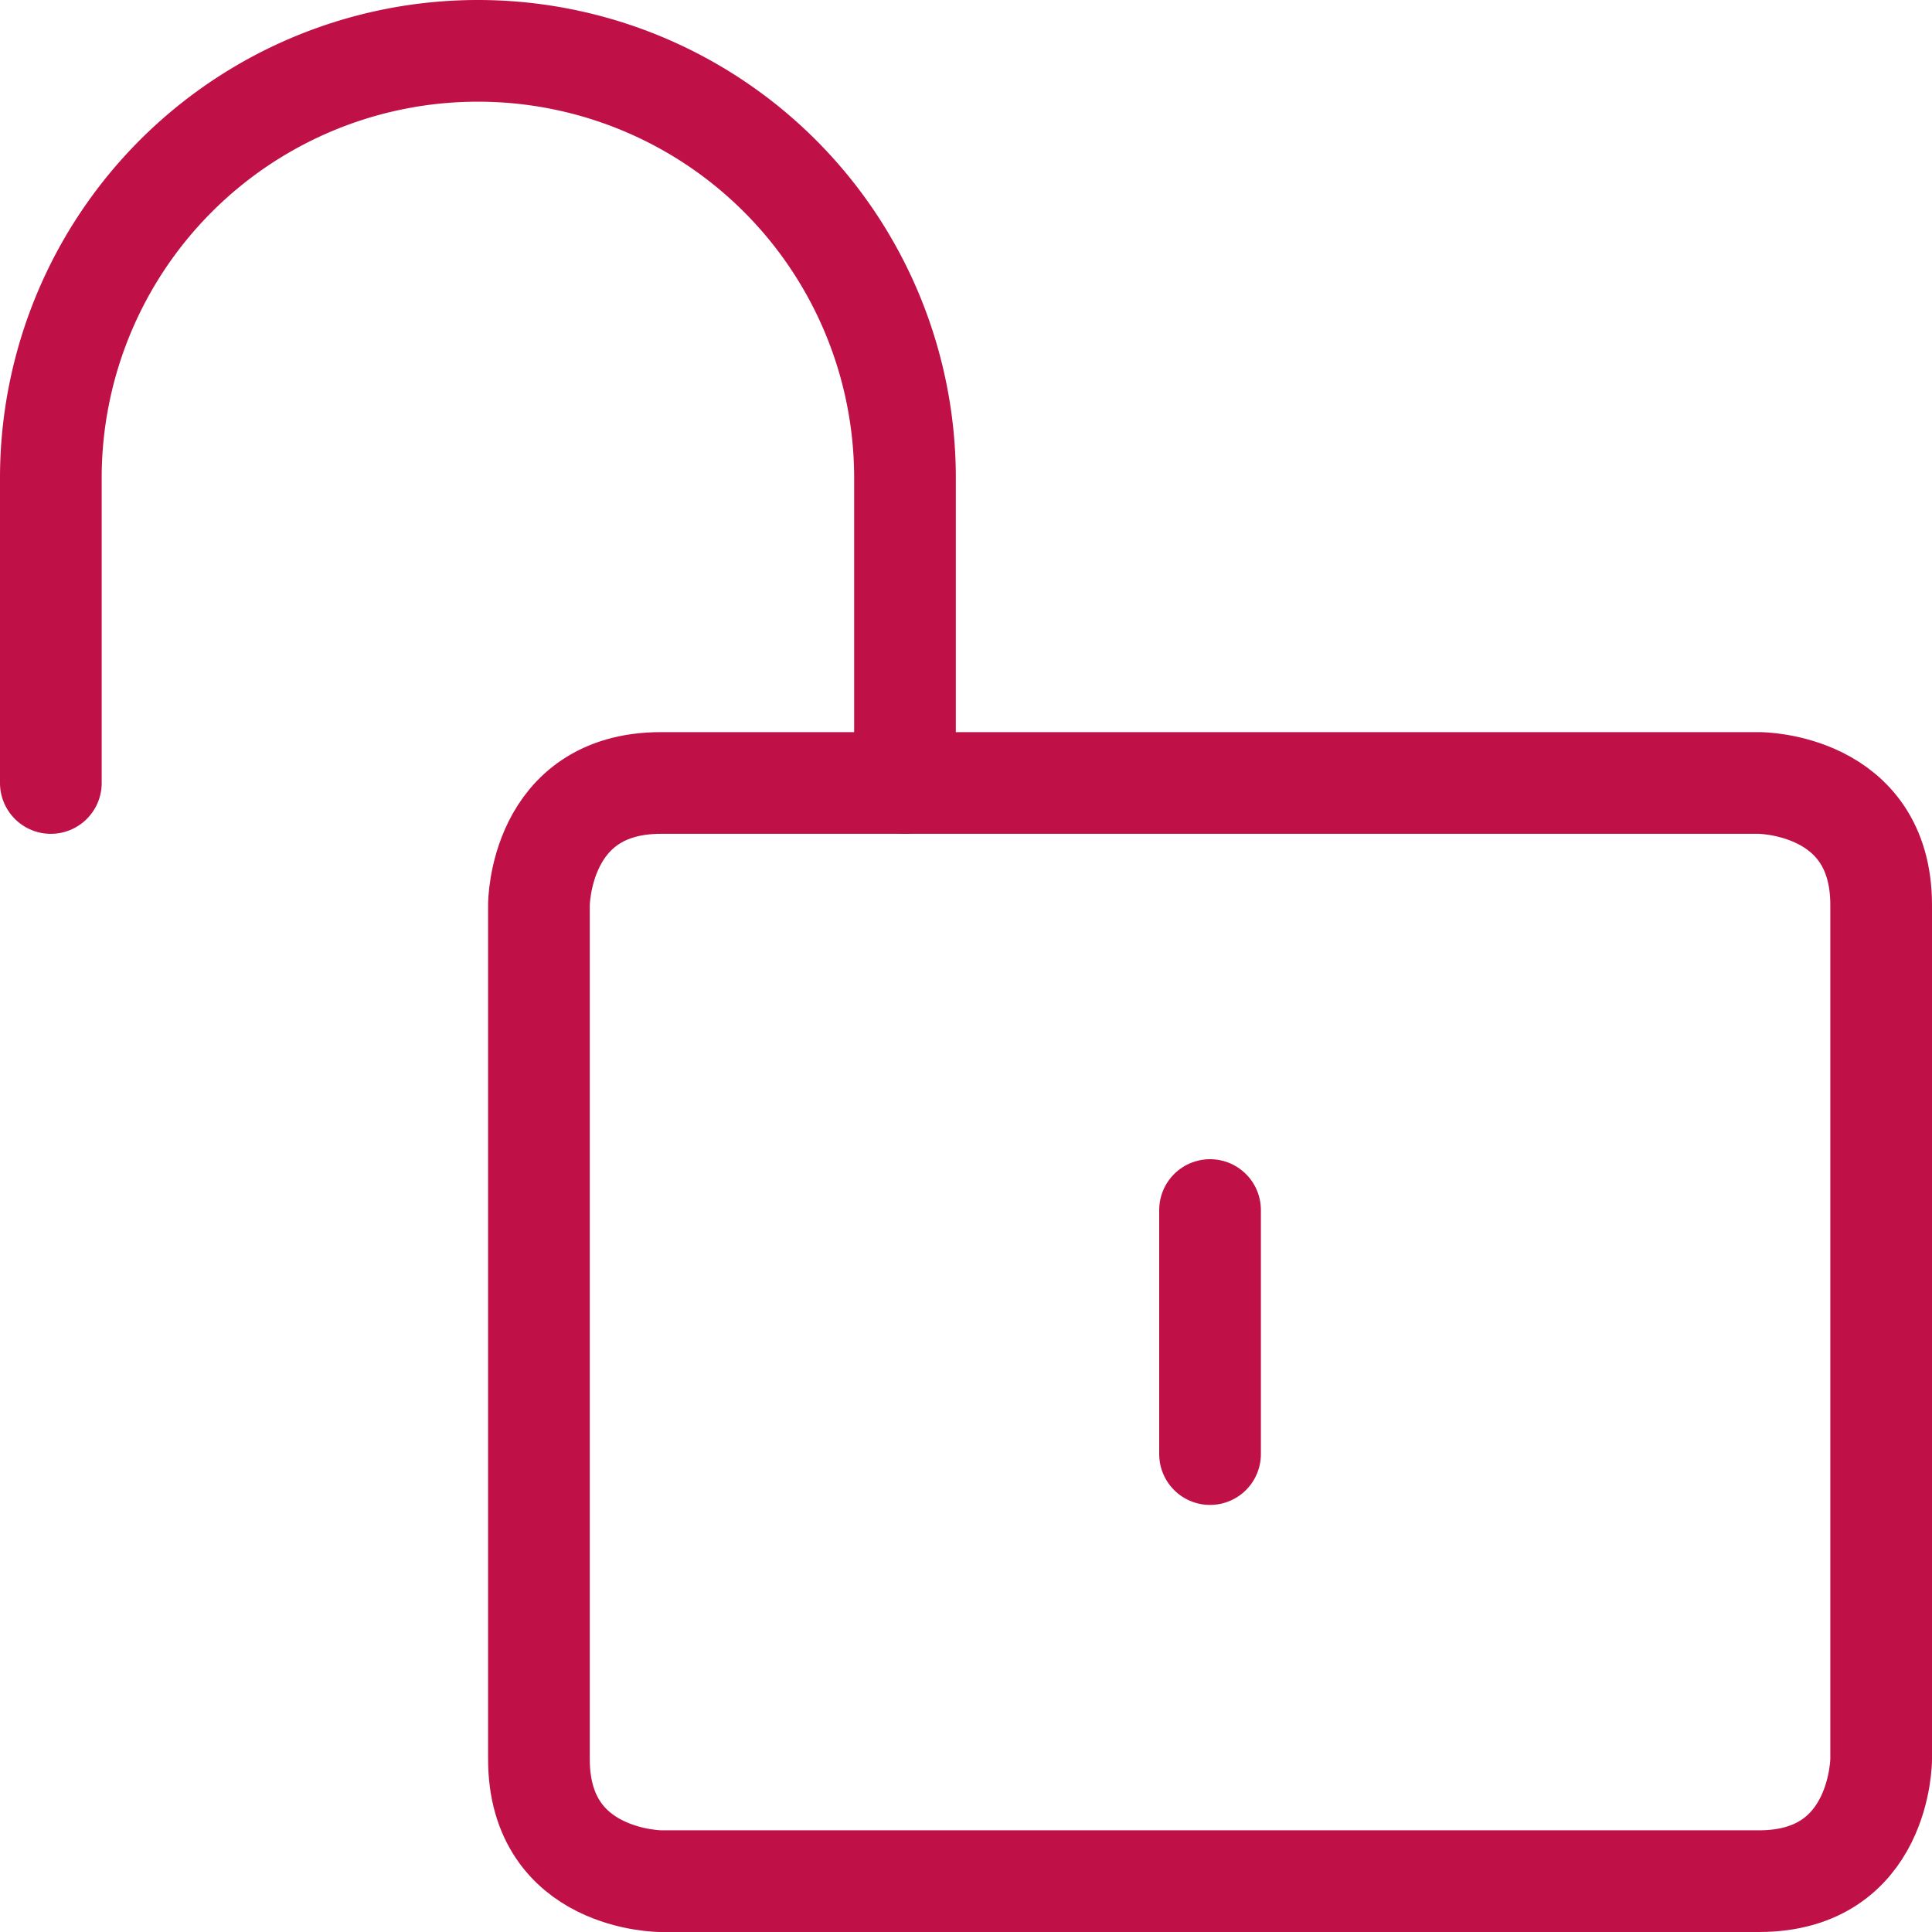 <?xml version="1.0" encoding="UTF-8"?> <svg xmlns="http://www.w3.org/2000/svg" viewBox="0.125 0.125 23.75 23.75" stroke-width="1.25"><defs></defs><title>lock-unlock</title><path d="M.75 9.75V6a5.25 5.25 0 0 1 10.5 0v3.75" fill="none" stroke="#c01048" stroke-linecap="round" stroke-linejoin="round"></path><path fill="none" stroke="#c01048" stroke-linecap="round" stroke-linejoin="round" d="M8.25 9.75h13.5s1.5 0 1.5 1.5v10.5s0 1.5-1.5 1.5H8.25s-1.5 0-1.5-1.5v-10.5s0-1.5 1.5-1.5"></path><path fill="none" stroke="#c01048" stroke-linecap="round" stroke-linejoin="round" d="M15 15v3"></path></svg> 